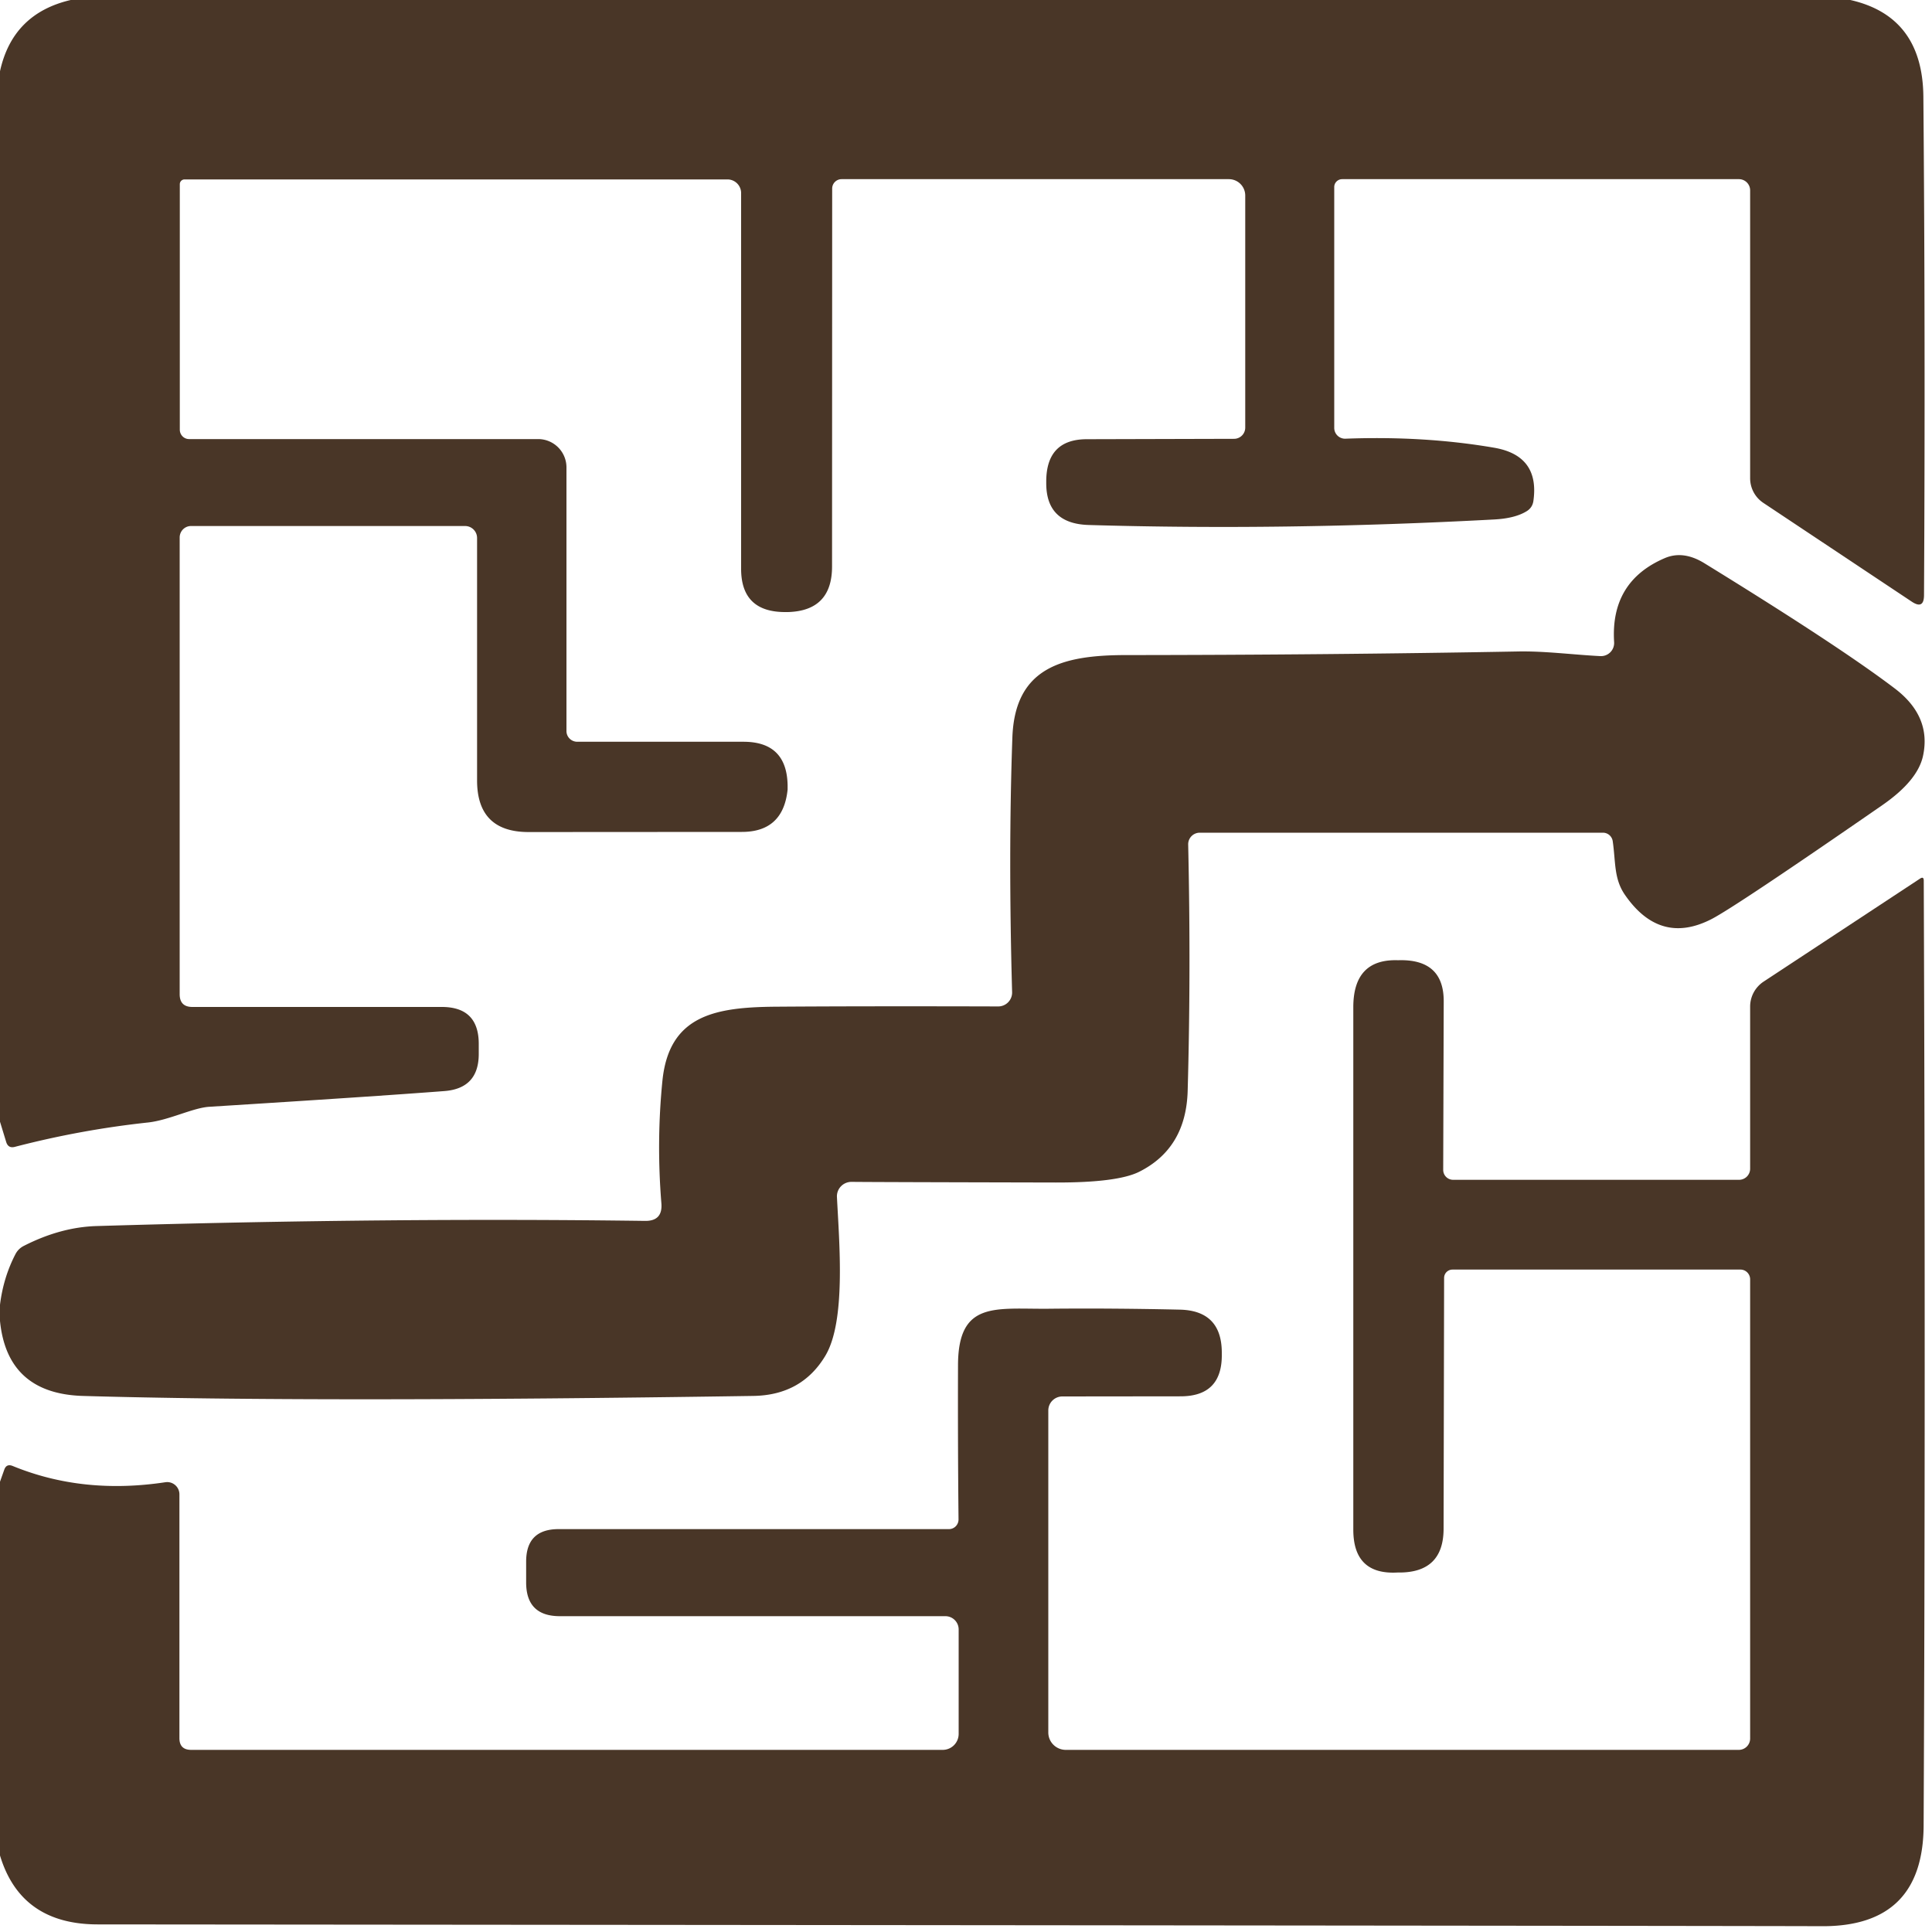 <?xml version="1.0" encoding="UTF-8" standalone="no"?>
<!DOCTYPE svg PUBLIC "-//W3C//DTD SVG 1.1//EN" "http://www.w3.org/Graphics/SVG/1.1/DTD/svg11.dtd">
<svg xmlns="http://www.w3.org/2000/svg" version="1.1" viewBox="0.00 0.00 150.00 150.00">
<path fill="#493627" d="
  M 143.66 0.00
  Q 149.27 1.27 149.33 7.50
  Q 149.49 26.35 149.38 46.22
  Q 149.37 47.33 148.44 46.72
  L 136.90 39.04
  A 2.30 2.29 -73.2 0 1 135.88 37.13
  L 135.88 14.78
  A 0.87 0.87 0.0 0 0 135.01 13.91
  L 104.21 13.91
  A 0.62 0.61 0.0 0 0 103.59 14.52
  L 103.59 33.22
  A 0.84 0.84 0.0 0 0 104.46 34.06
  Q 110.59 33.83 116.00 34.76
  Q 119.56 35.37 119.05 38.91
  Q 118.97 39.42 118.53 39.69
  Q 117.64 40.24 116.04 40.33
  Q 99.71 41.21 84.52 40.76
  Q 81.23 40.66 81.23 37.52
  Q 81.23 37.47 81.23 37.39
  Q 81.23 34.11 84.37 34.10
  L 95.81 34.07
  A 0.87 0.87 0.0 0 0 96.68 33.20
  L 96.68 15.18
  A 1.27 1.27 0.0 0 0 95.41 13.91
  L 65.34 13.91
  A 0.73 0.73 0.0 0 0 64.61 14.64
  L 64.60 43.98
  Q 64.60 47.42 61.18 47.52
  Q 61.13 47.52 61.04 47.52
  Q 57.53 47.56 57.54 44.14
  L 57.54 14.99
  A 1.06 1.06 0.0 0 0 56.48 13.93
  L 14.33 13.93
  A 0.37 0.37 0.0 0 0 13.96 14.30
  L 13.96 33.36
  A 0.73 0.72 90.0 0 0 14.68 34.09
  L 41.78 34.09
  A 2.20 2.20 0.0 0 1 43.98 36.29
  L 43.98 56.76
  A 0.84 0.83 -0.0 0 0 44.82 57.59
  L 57.72 57.59
  Q 61.09 57.59 61.15 60.97
  Q 61.15 61.28 61.15 61.30
  Q 60.81 64.59 57.60 64.59
  L 41.06 64.60
  Q 37.04 64.61 37.04 60.59
  L 37.04 41.77
  A 0.93 0.93 0.0 0 0 36.11 40.84
  L 14.83 40.84
  A 0.89 0.88 -90.0 0 0 13.95 41.73
  L 13.95 77.19
  Q 13.95 78.18 14.94 78.18
  L 34.30 78.18
  Q 37.17 78.18 37.17 81.05
  L 37.17 81.83
  Q 37.17 84.50 34.51 84.71
  Q 29.04 85.13 16.25 85.93
  C 14.97 86.01 13.13 86.97 11.49 87.15
  Q 6.28 87.71 1.16 89.04
  Q 0.64 89.18 0.48 88.66
  L 0.00 87.09
  L 0.00 5.53
  Q 0.98 1.05 5.49 0.00
  L 143.66 0.00
  Z"
/>
<path fill="#493627" d="
  M 0.00 102.56
  L 0.00 101.30
  Q 0.26 99.19 1.19 97.39
  Q 1.42 96.94 1.87 96.72
  Q 4.72 95.27 7.51 95.19
  Q 29.98 94.52 50.08 94.79
  Q 51.46 94.81 51.35 93.43
  Q 50.96 88.61 51.43 83.91
  C 51.95 78.79 55.57 78.20 60.24 78.16
  Q 67.26 78.11 77.49 78.14
  A 1.08 1.08 0.0 0 0 78.58 77.03
  Q 78.28 66.26 78.60 57.27
  C 78.79 51.83 82.47 50.87 87.36 50.86
  Q 103.07 50.85 117.86 50.58
  C 119.95 50.54 122.20 50.84 124.25 50.94
  A 1.02 1.02 0.0 0 0 125.32 49.86
  Q 125.02 45.14 129.26 43.33
  Q 130.69 42.72 132.33 43.73
  Q 142.81 50.18 147.12 53.46
  Q 149.97 55.63 149.30 58.70
  Q 148.88 60.61 146.16 62.50
  Q 134.70 70.43 132.86 71.37
  Q 128.88 73.40 126.17 69.49
  C 125.29 68.23 125.45 66.94 125.21 65.30
  A 0.77 0.77 0.0 0 0 124.45 64.65
  L 93.15 64.65
  A 0.90 0.90 0.0 0 0 92.25 65.57
  Q 92.47 75.46 92.21 84.71
  Q 92.08 89.16 88.44 90.98
  Q 86.75 91.82 81.97 91.81
  Q 67.83 91.78 66.13 91.76
  A 1.13 1.12 -0.9 0 0 64.98 92.94
  C 65.16 96.53 65.69 102.57 64.08 105.26
  Q 62.24 108.33 58.47 108.38
  Q 24.22 108.90 6.43 108.38
  Q 0.56 108.20 0.00 102.56
  Z"
/>
<path fill="#493627" d="
  M 0.00 144.06
  L 0.00 115.04
  L 0.33 114.11
  Q 0.50 113.62 0.99 113.82
  Q 6.43 116.05 12.84 115.08
  A 0.95 0.95 0.0 0 1 13.93 116.02
  L 13.93 134.95
  Q 13.93 135.86 14.85 135.86
  L 73.19 135.86
  A 1.24 1.24 0.0 0 0 74.43 134.62
  L 74.43 126.51
  A 1.03 1.03 0.0 0 0 73.40 125.48
  L 43.47 125.48
  Q 40.85 125.48 40.85 122.86
  L 40.85 121.24
  Q 40.85 118.72 43.37 118.72
  L 73.68 118.72
  A 0.75 0.74 89.6 0 0 74.42 117.96
  Q 74.36 112.07 74.38 105.97
  C 74.40 100.97 77.30 101.65 81.42 101.61
  Q 86.21 101.56 91.59 101.68
  Q 94.83 101.75 94.86 104.97
  Q 94.86 105.07 94.86 105.10
  Q 94.92 108.41 91.66 108.41
  L 82.48 108.42
  A 1.09 1.09 0.0 0 0 81.39 109.51
  L 81.39 134.51
  A 1.36 1.35 0.0 0 0 82.75 135.86
  L 135.00 135.86
  A 0.88 0.88 0.0 0 0 135.88 134.98
  L 135.88 99.33
  A 0.76 0.75 90.0 0 0 135.13 98.57
  L 112.77 98.57
  A 0.65 0.65 0.0 0 0 112.12 99.22
  L 112.08 118.70
  Q 112.07 122.09 108.64 122.09
  Q 108.52 122.09 108.50 122.09
  Q 105.07 122.28 105.07 118.76
  L 105.07 78.20
  Q 105.07 74.47 108.48 74.55
  Q 108.57 74.55 108.62 74.55
  Q 112.11 74.47 112.09 77.77
  L 112.05 90.83
  A 0.77 0.77 0.0 0 0 112.82 91.60
  L 135.02 91.60
  A 0.86 0.86 0.0 0 0 135.88 90.74
  L 135.88 78.15
  A 2.33 2.32 -16.8 0 1 136.93 76.21
  L 149.08 68.21
  Q 149.36 68.03 149.36 68.37
  Q 149.51 107.68 149.35 141.72
  Q 149.32 149.59 141.44 149.55
  Q 134.92 149.52 7.57 149.41
  Q 1.61 149.40 0.00 144.06
  Z"
/>
</svg>
